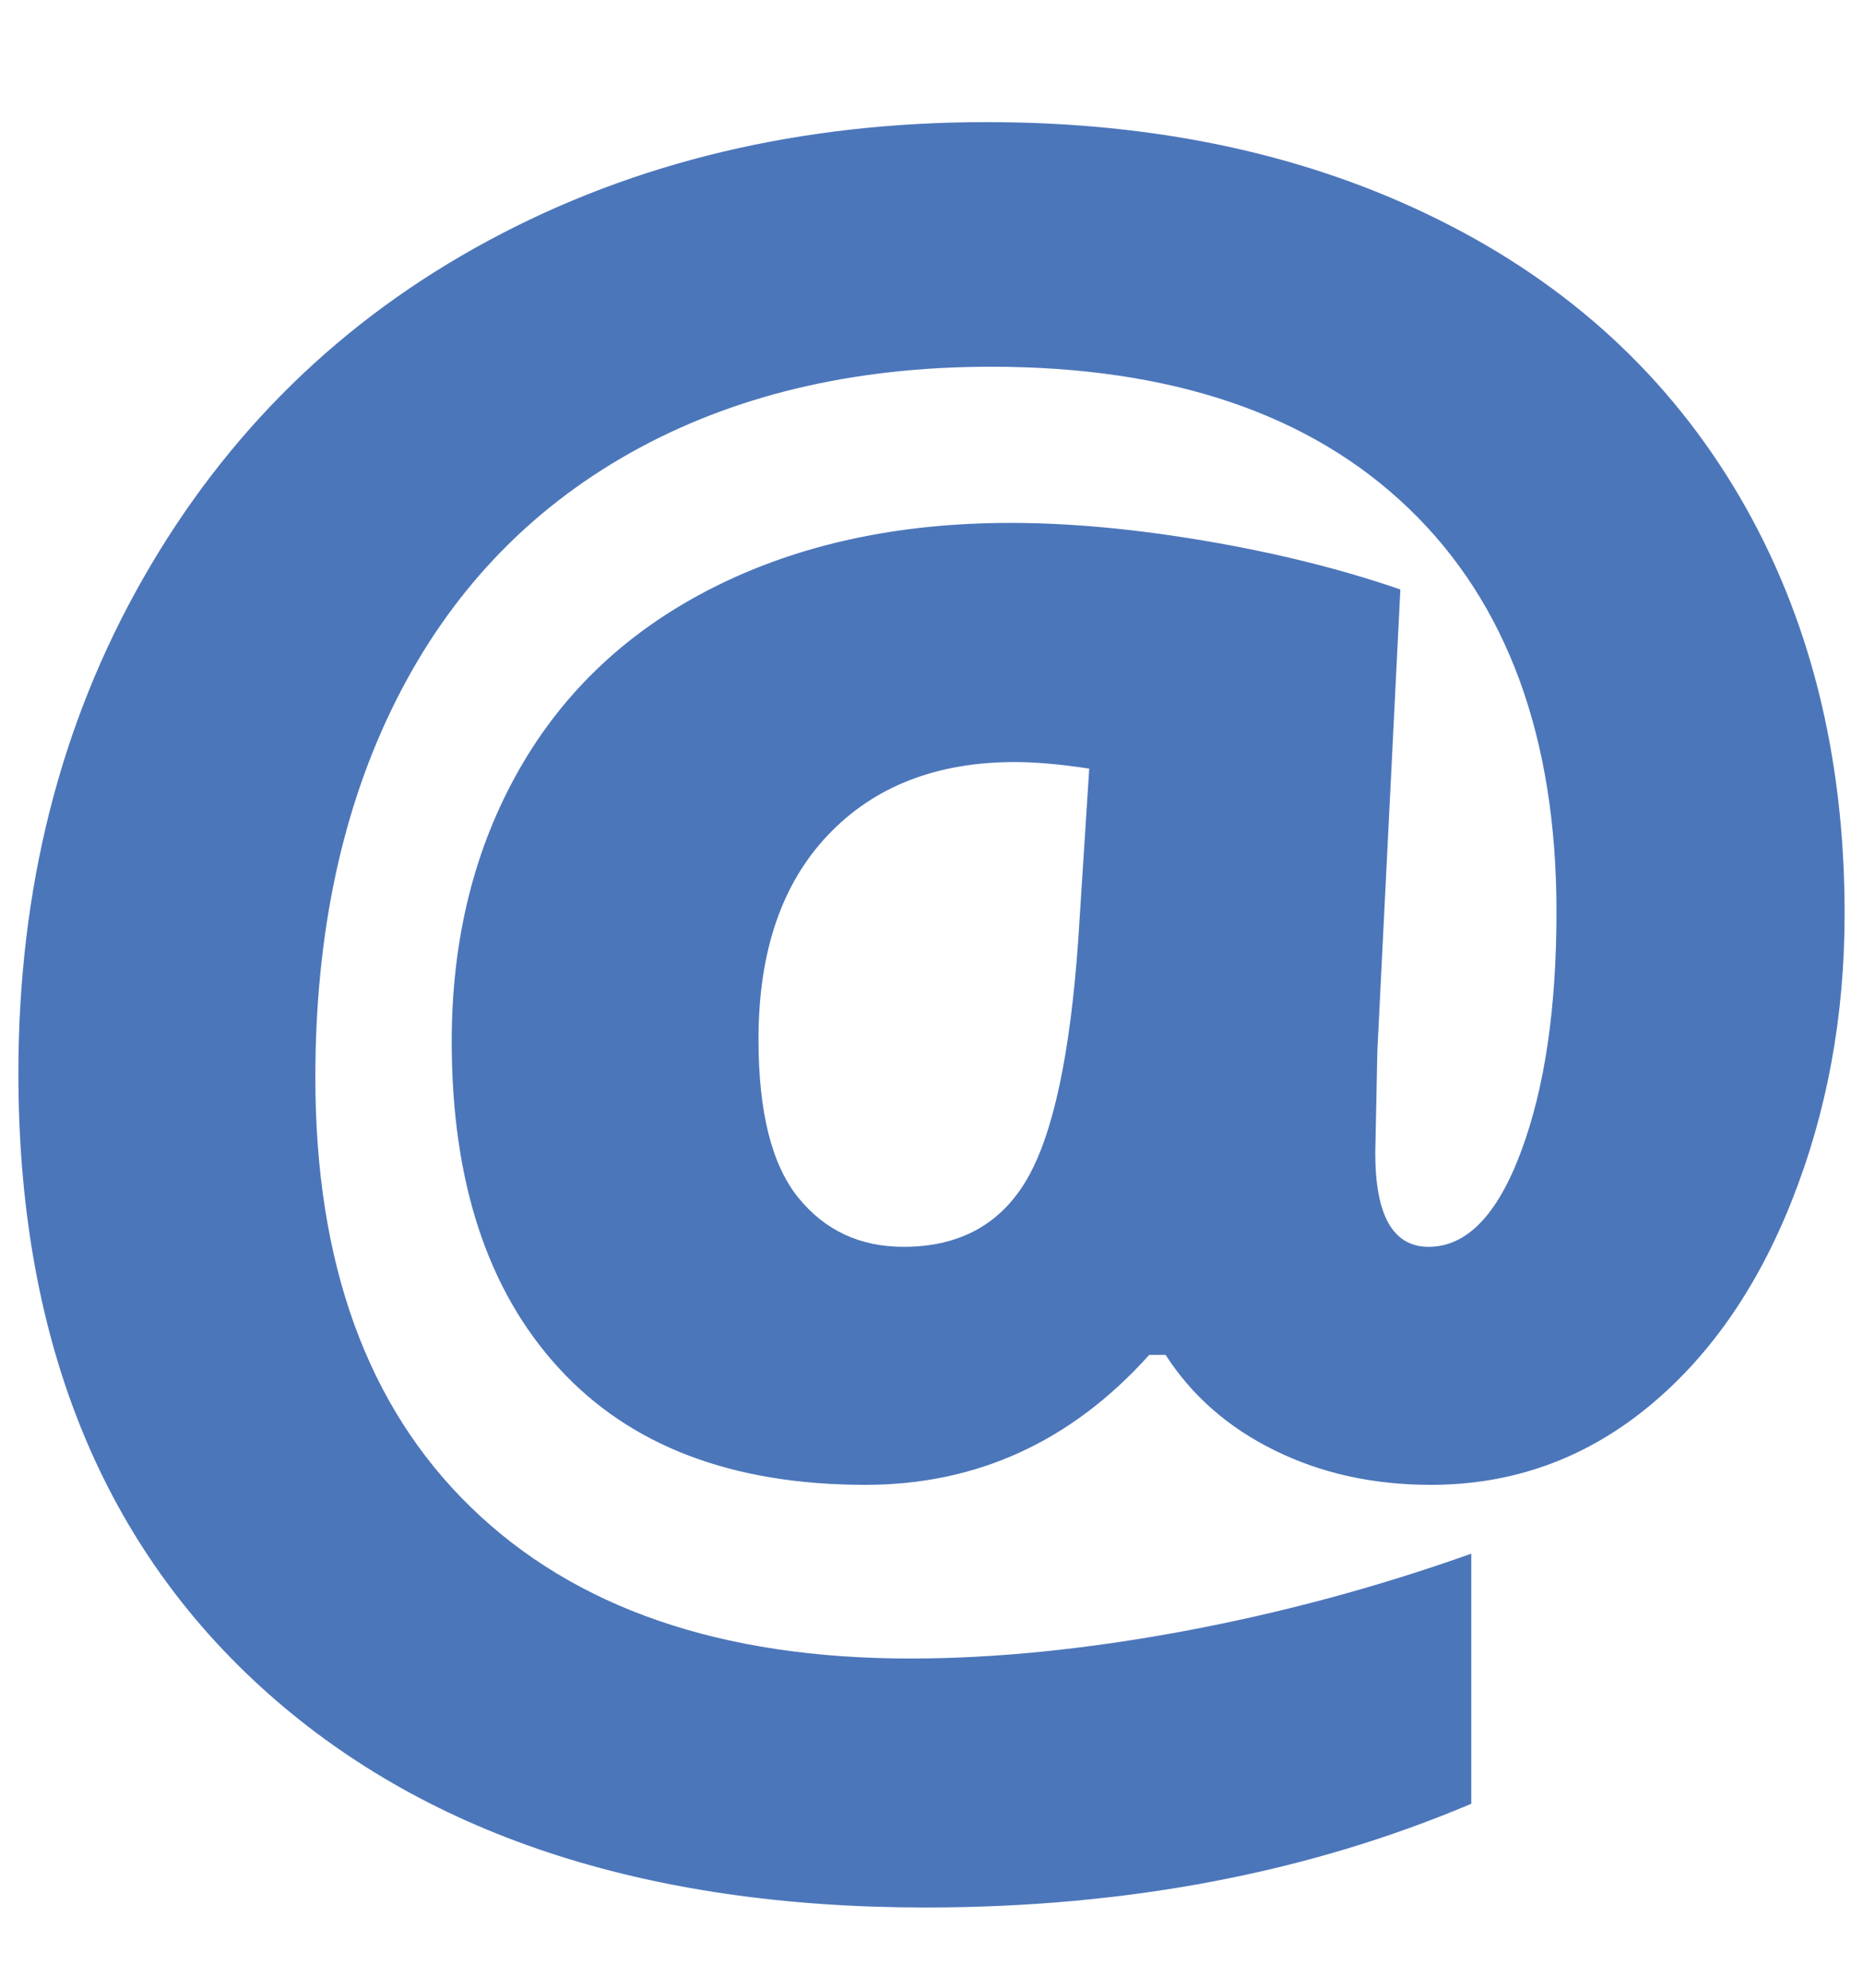 <?xml version="1.0" encoding="UTF-8"?>
<svg width="15px" height="16px" viewBox="0 0 15 16" version="1.1" xmlns="http://www.w3.org/2000/svg" xmlns:xlink="http://www.w3.org/1999/xlink">
    <title>mail-icon</title>
    <g id="Page-1" stroke="none" stroke-width="1" fill="none" fill-rule="evenodd">
        <g id="mail-icon" fill="#4C76BA" fill-rule="nonzero">
            <path d="M7.452,15.354 C9.069,15.354 10.534,15.075 11.846,14.519 L11.846,14.519 L11.846,12.506 C11.09,12.775 10.318,12.983 9.53,13.13 C8.742,13.276 8.008,13.35 7.329,13.35 C5.805,13.35 4.626,12.944 3.791,12.132 C2.956,11.321 2.539,10.168 2.539,8.674 C2.539,7.514 2.755,6.501 3.189,5.637 C3.623,4.773 4.251,4.109 5.074,3.646 C5.897,3.184 6.866,2.952 7.979,2.952 C9.432,2.952 10.554,3.333 11.345,4.095 C12.136,4.856 12.532,5.938 12.532,7.338 C12.532,8.117 12.437,8.762 12.246,9.271 C12.056,9.781 11.808,10.036 11.503,10.036 C11.216,10.036 11.073,9.784 11.073,9.28 L11.073,9.28 L11.09,8.454 L11.275,4.745 C10.8,4.581 10.277,4.451 9.706,4.354 C9.135,4.257 8.612,4.209 8.137,4.209 C7.235,4.209 6.441,4.38 5.755,4.723 C5.07,5.066 4.545,5.555 4.182,6.191 C3.819,6.827 3.637,7.558 3.637,8.384 C3.637,9.509 3.924,10.385 4.499,11.012 C5.073,11.639 5.896,11.952 6.968,11.952 C7.865,11.952 8.626,11.604 9.253,10.906 L9.253,10.906 L9.385,10.906 C9.596,11.234 9.889,11.491 10.264,11.675 C10.639,11.86 11.058,11.952 11.521,11.952 C12.166,11.952 12.74,11.75 13.244,11.346 C13.748,10.941 14.142,10.382 14.426,9.667 C14.71,8.952 14.852,8.182 14.852,7.355 C14.852,6.078 14.569,4.958 14.004,3.994 C13.438,3.03 12.63,2.287 11.578,1.766 C10.526,1.244 9.315,0.983 7.944,0.983 C6.45,0.983 5.112,1.301 3.932,1.937 C2.751,2.573 1.825,3.478 1.154,4.653 C0.483,5.828 0.148,7.156 0.148,8.639 C0.148,10.742 0.797,12.387 2.095,13.574 C3.393,14.76 5.178,15.354 7.452,15.354 Z M7.276,10.036 C6.924,10.036 6.642,9.904 6.428,9.641 C6.214,9.377 6.107,8.952 6.107,8.366 C6.107,7.663 6.293,7.115 6.665,6.723 C7.037,6.33 7.54,6.134 8.172,6.134 C8.336,6.134 8.536,6.151 8.77,6.187 L8.77,6.187 L8.682,7.558 C8.618,8.483 8.48,9.128 8.269,9.491 C8.058,9.854 7.727,10.036 7.276,10.036 Z" id="@"></path>
        </g>
    </g>
</svg>